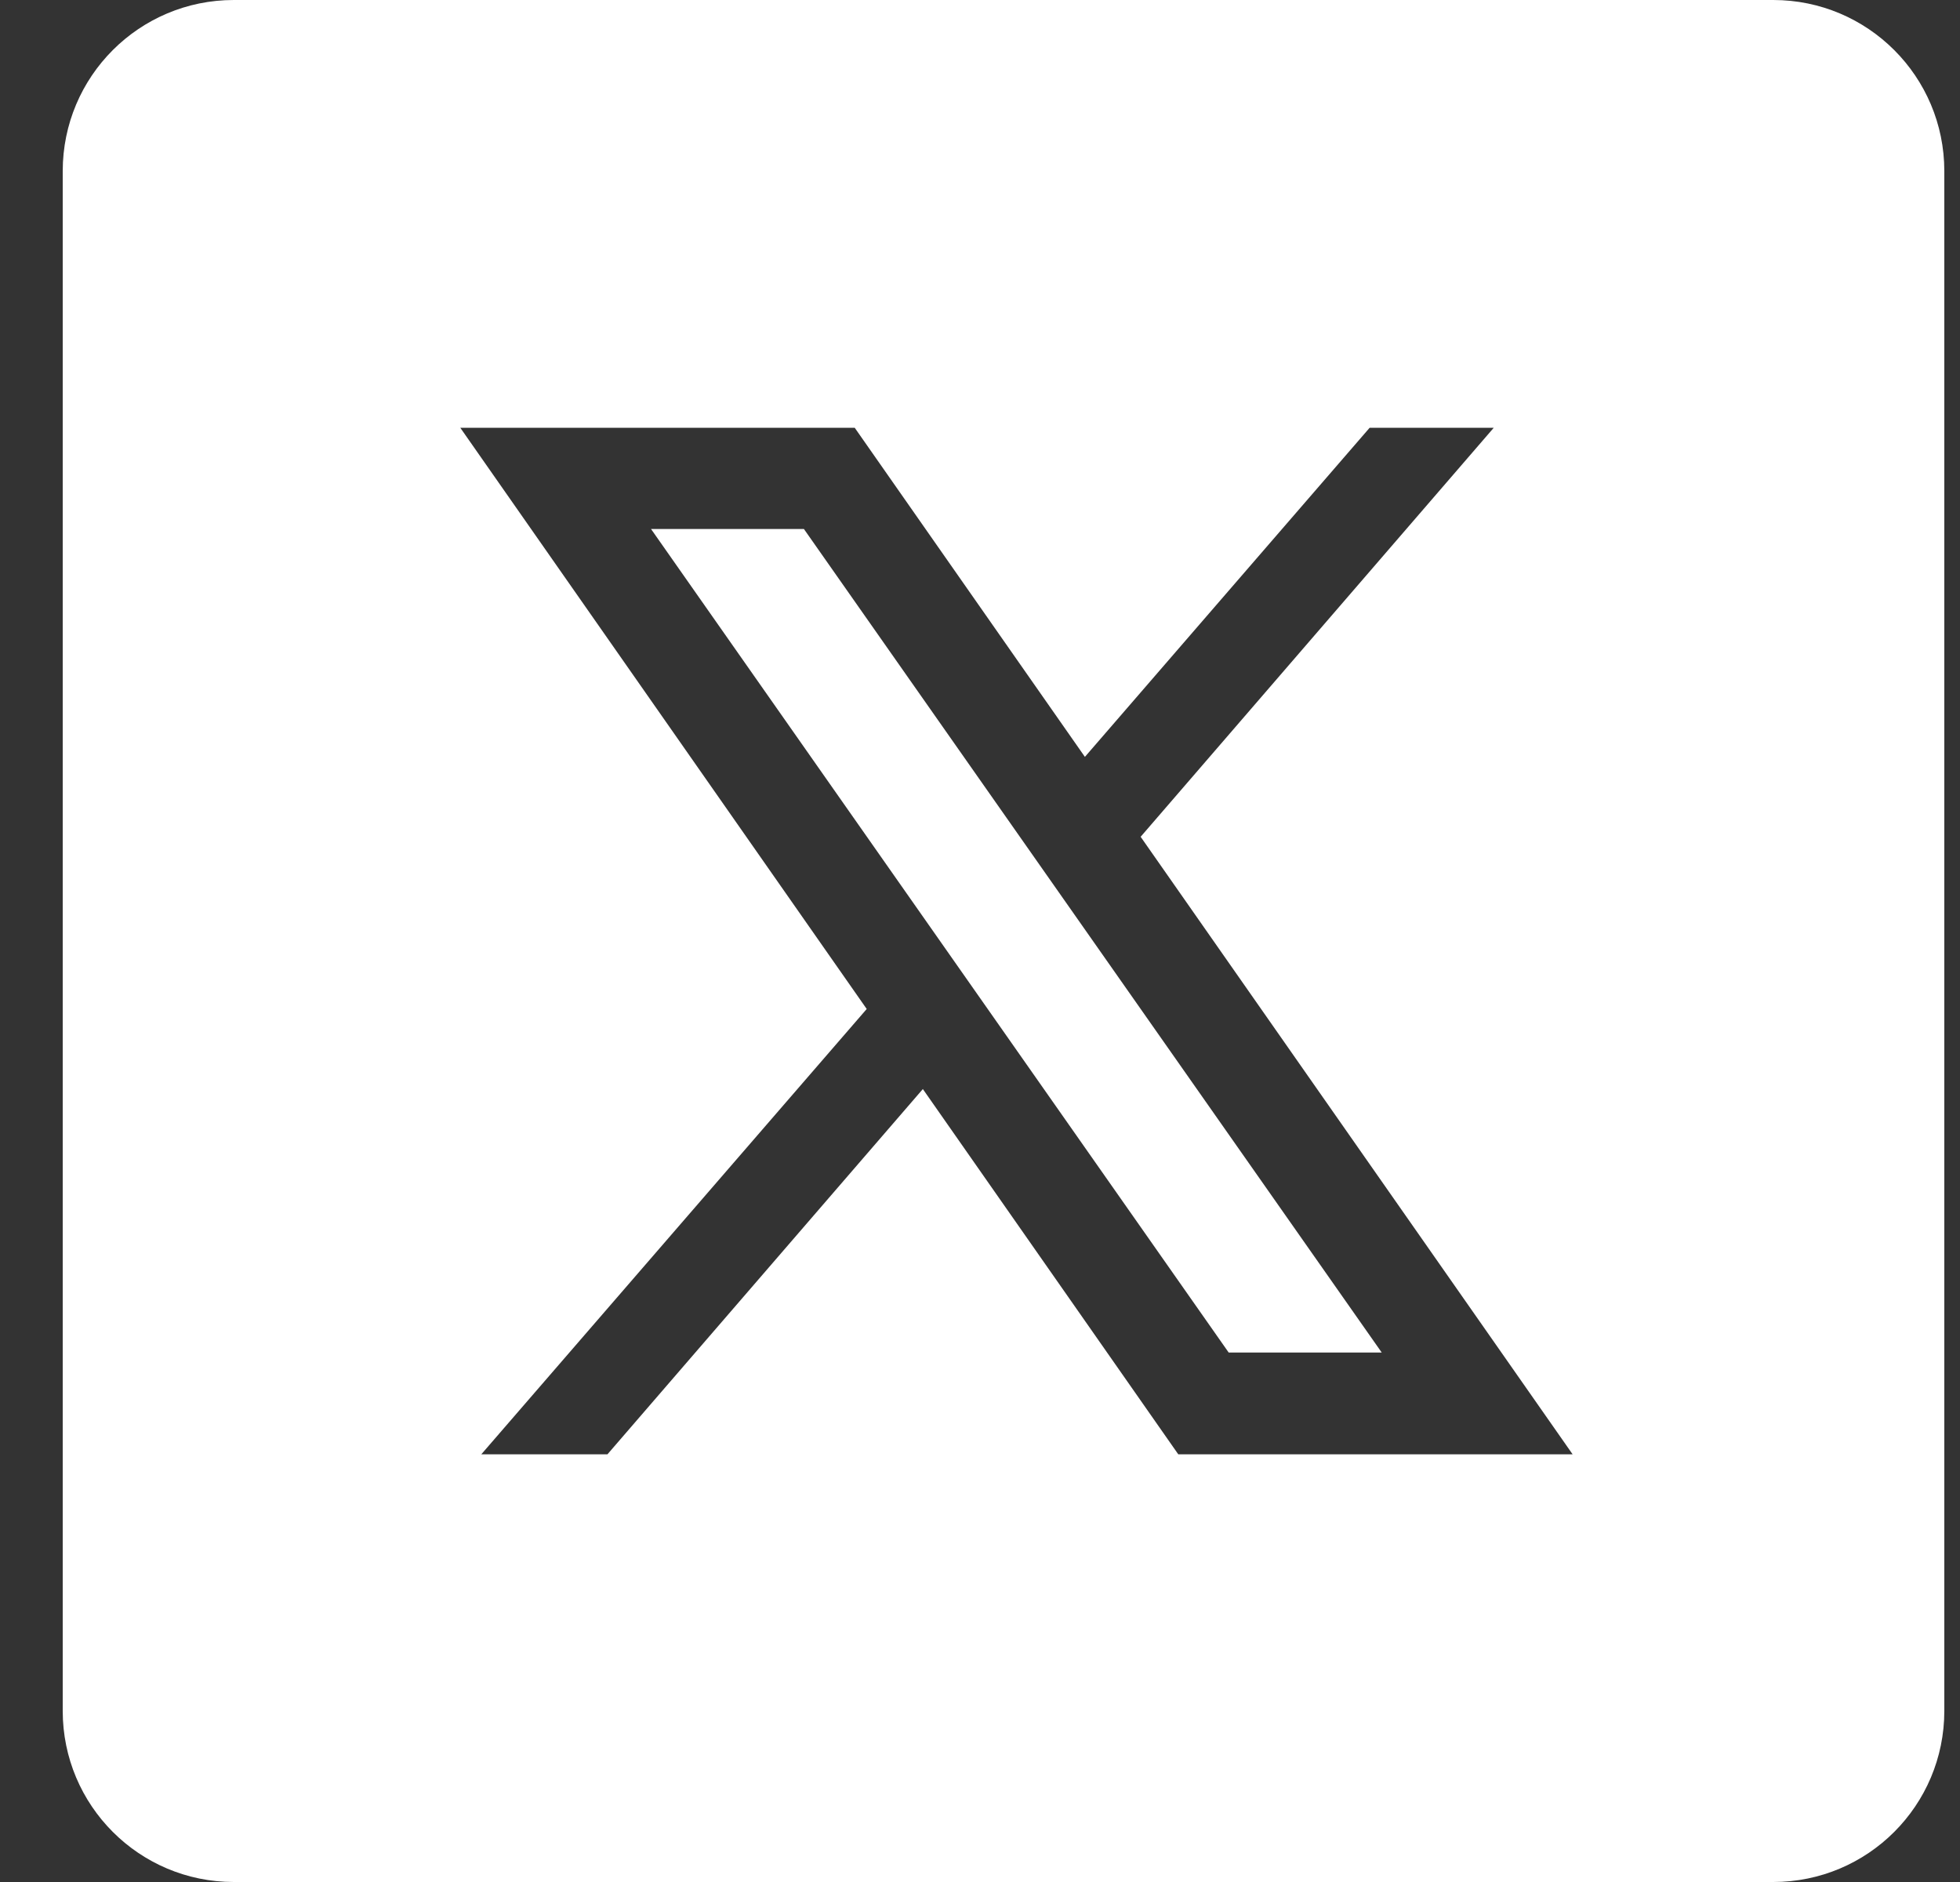 <svg width="25" height="24" viewBox="0 0 25 24" fill="none" xmlns="http://www.w3.org/2000/svg">
<rect x="0" y="0" width="25" height="24" fill="#333333" stroke="none"/>
<path d="M2.982 0C1.776 0 0.8 0.976 0.8 2.182V21.818C0.8 23.024 1.776 24 2.982 24H22.618C23.824 24 24.8 23.024 24.8 21.818V2.182C24.8 0.976 23.824 0 22.618 0H2.982ZM5.871 5.455H10.902L13.838 9.652L17.47 5.455H19.053L14.549 10.671L20.059 18.546H15.029L11.771 13.888L7.748 18.546H6.139L11.055 12.867L5.871 5.455ZM8.304 6.746L15.672 17.248H17.624L10.254 6.746H8.304Z" fill="white"/>
</svg>
